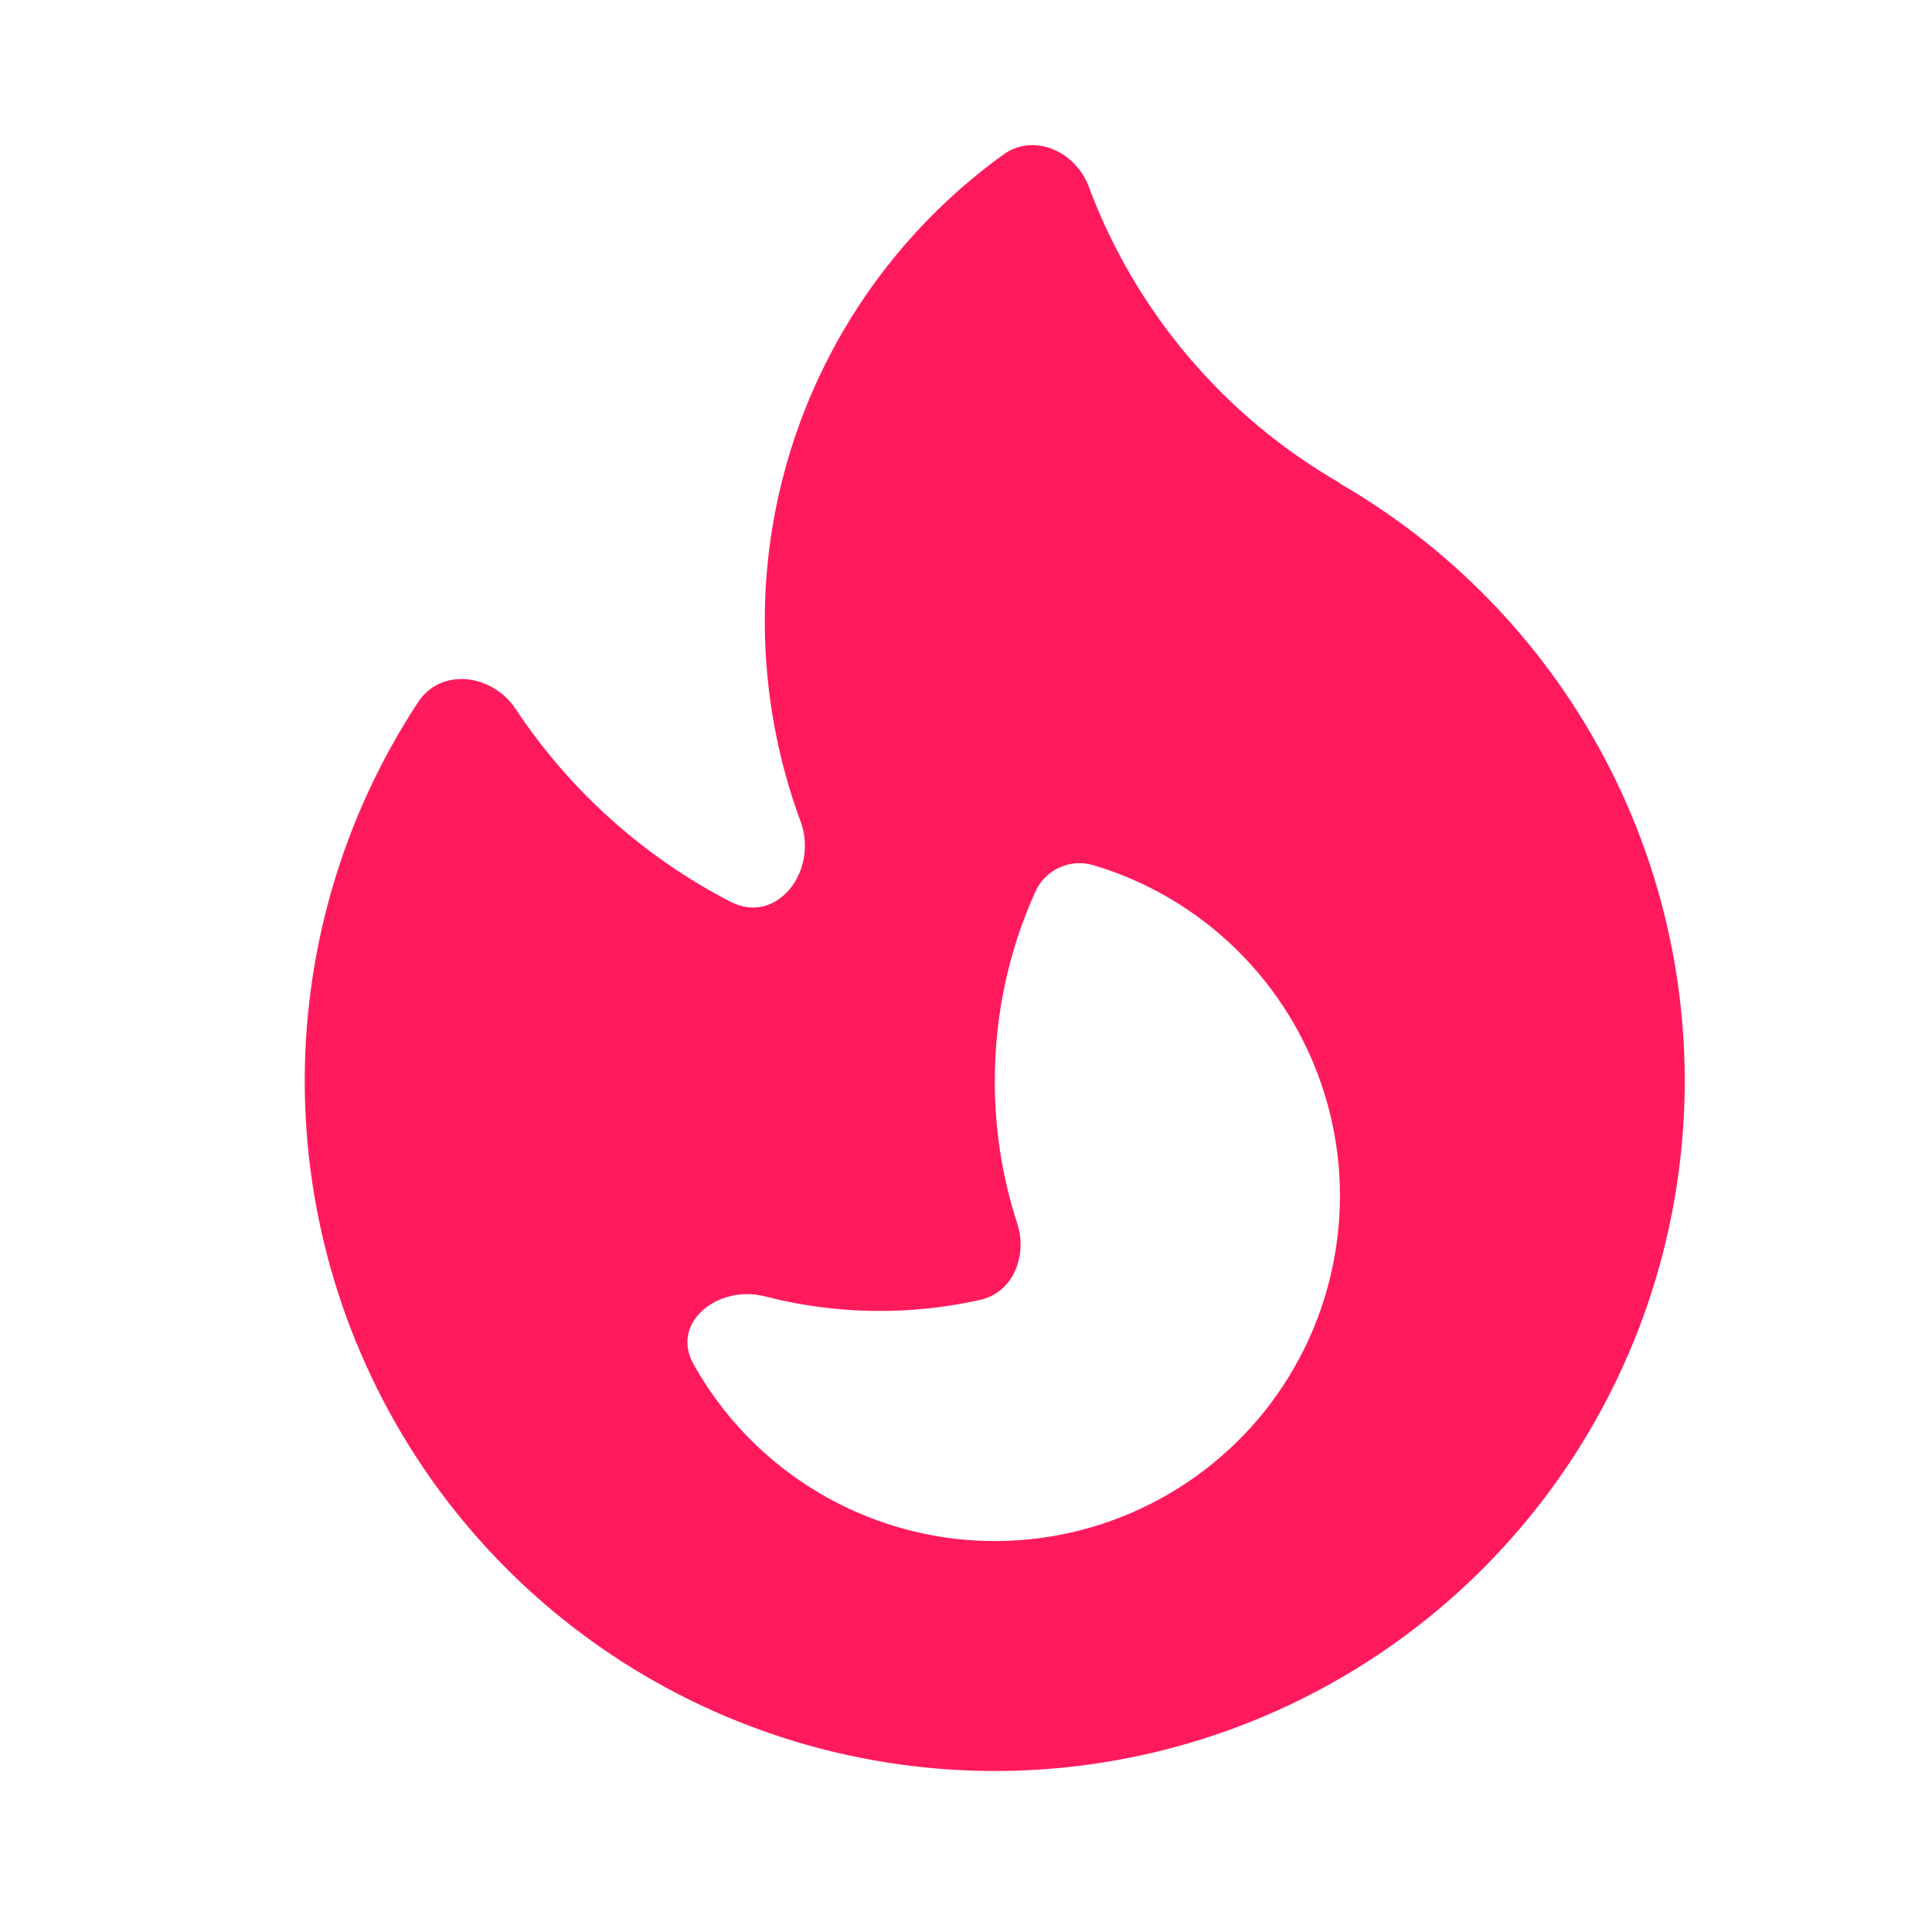 <?xml version="1.0" encoding="UTF-8"?> <svg xmlns="http://www.w3.org/2000/svg" width="21" height="21" viewBox="0 0 21 21" fill="none"><path fill-rule="evenodd" clip-rule="evenodd" d="M10.905 1.681C10.102 2.261 9.449 3.022 8.998 3.903C8.547 4.785 8.312 5.76 8.313 6.75V6.79C8.318 7.54 8.455 8.26 8.701 8.926C8.901 9.461 8.446 10.064 7.939 9.801C6.995 9.313 6.191 8.591 5.604 7.705C5.351 7.325 4.794 7.251 4.544 7.633C3.719 8.888 3.291 10.361 3.313 11.863C3.336 13.364 3.809 14.824 4.67 16.054C5.532 17.284 6.743 18.227 8.147 18.76C9.55 19.294 11.082 19.394 12.543 19.048C14.004 18.701 15.328 17.924 16.342 16.817C17.357 15.71 18.015 14.324 18.233 12.838C18.451 11.352 18.218 9.835 17.564 8.484C16.91 7.132 15.865 6.008 14.565 5.256L14.56 5.248C13.305 4.525 12.341 3.387 11.835 2.03C11.69 1.643 11.239 1.441 10.905 1.681ZM11.88 9.403C12.47 9.577 13.007 9.895 13.445 10.326C13.883 10.757 14.209 11.29 14.393 11.877C14.577 12.463 14.614 13.086 14.5 13.691C14.387 14.295 14.127 14.862 13.743 15.343C13.358 15.823 12.862 16.201 12.297 16.444C11.733 16.688 11.117 16.788 10.504 16.738C9.891 16.687 9.3 16.486 8.783 16.153C8.266 15.82 7.839 15.366 7.539 14.829C7.283 14.373 7.808 13.961 8.314 14.091C9.08 14.289 9.883 14.302 10.655 14.129C11.015 14.048 11.171 13.646 11.056 13.296C10.894 12.797 10.812 12.274 10.813 11.749C10.813 11.018 10.97 10.324 11.251 9.698C11.302 9.581 11.395 9.486 11.51 9.432C11.626 9.378 11.758 9.367 11.88 9.403Z" fill="#FF1A5E"></path></svg> 